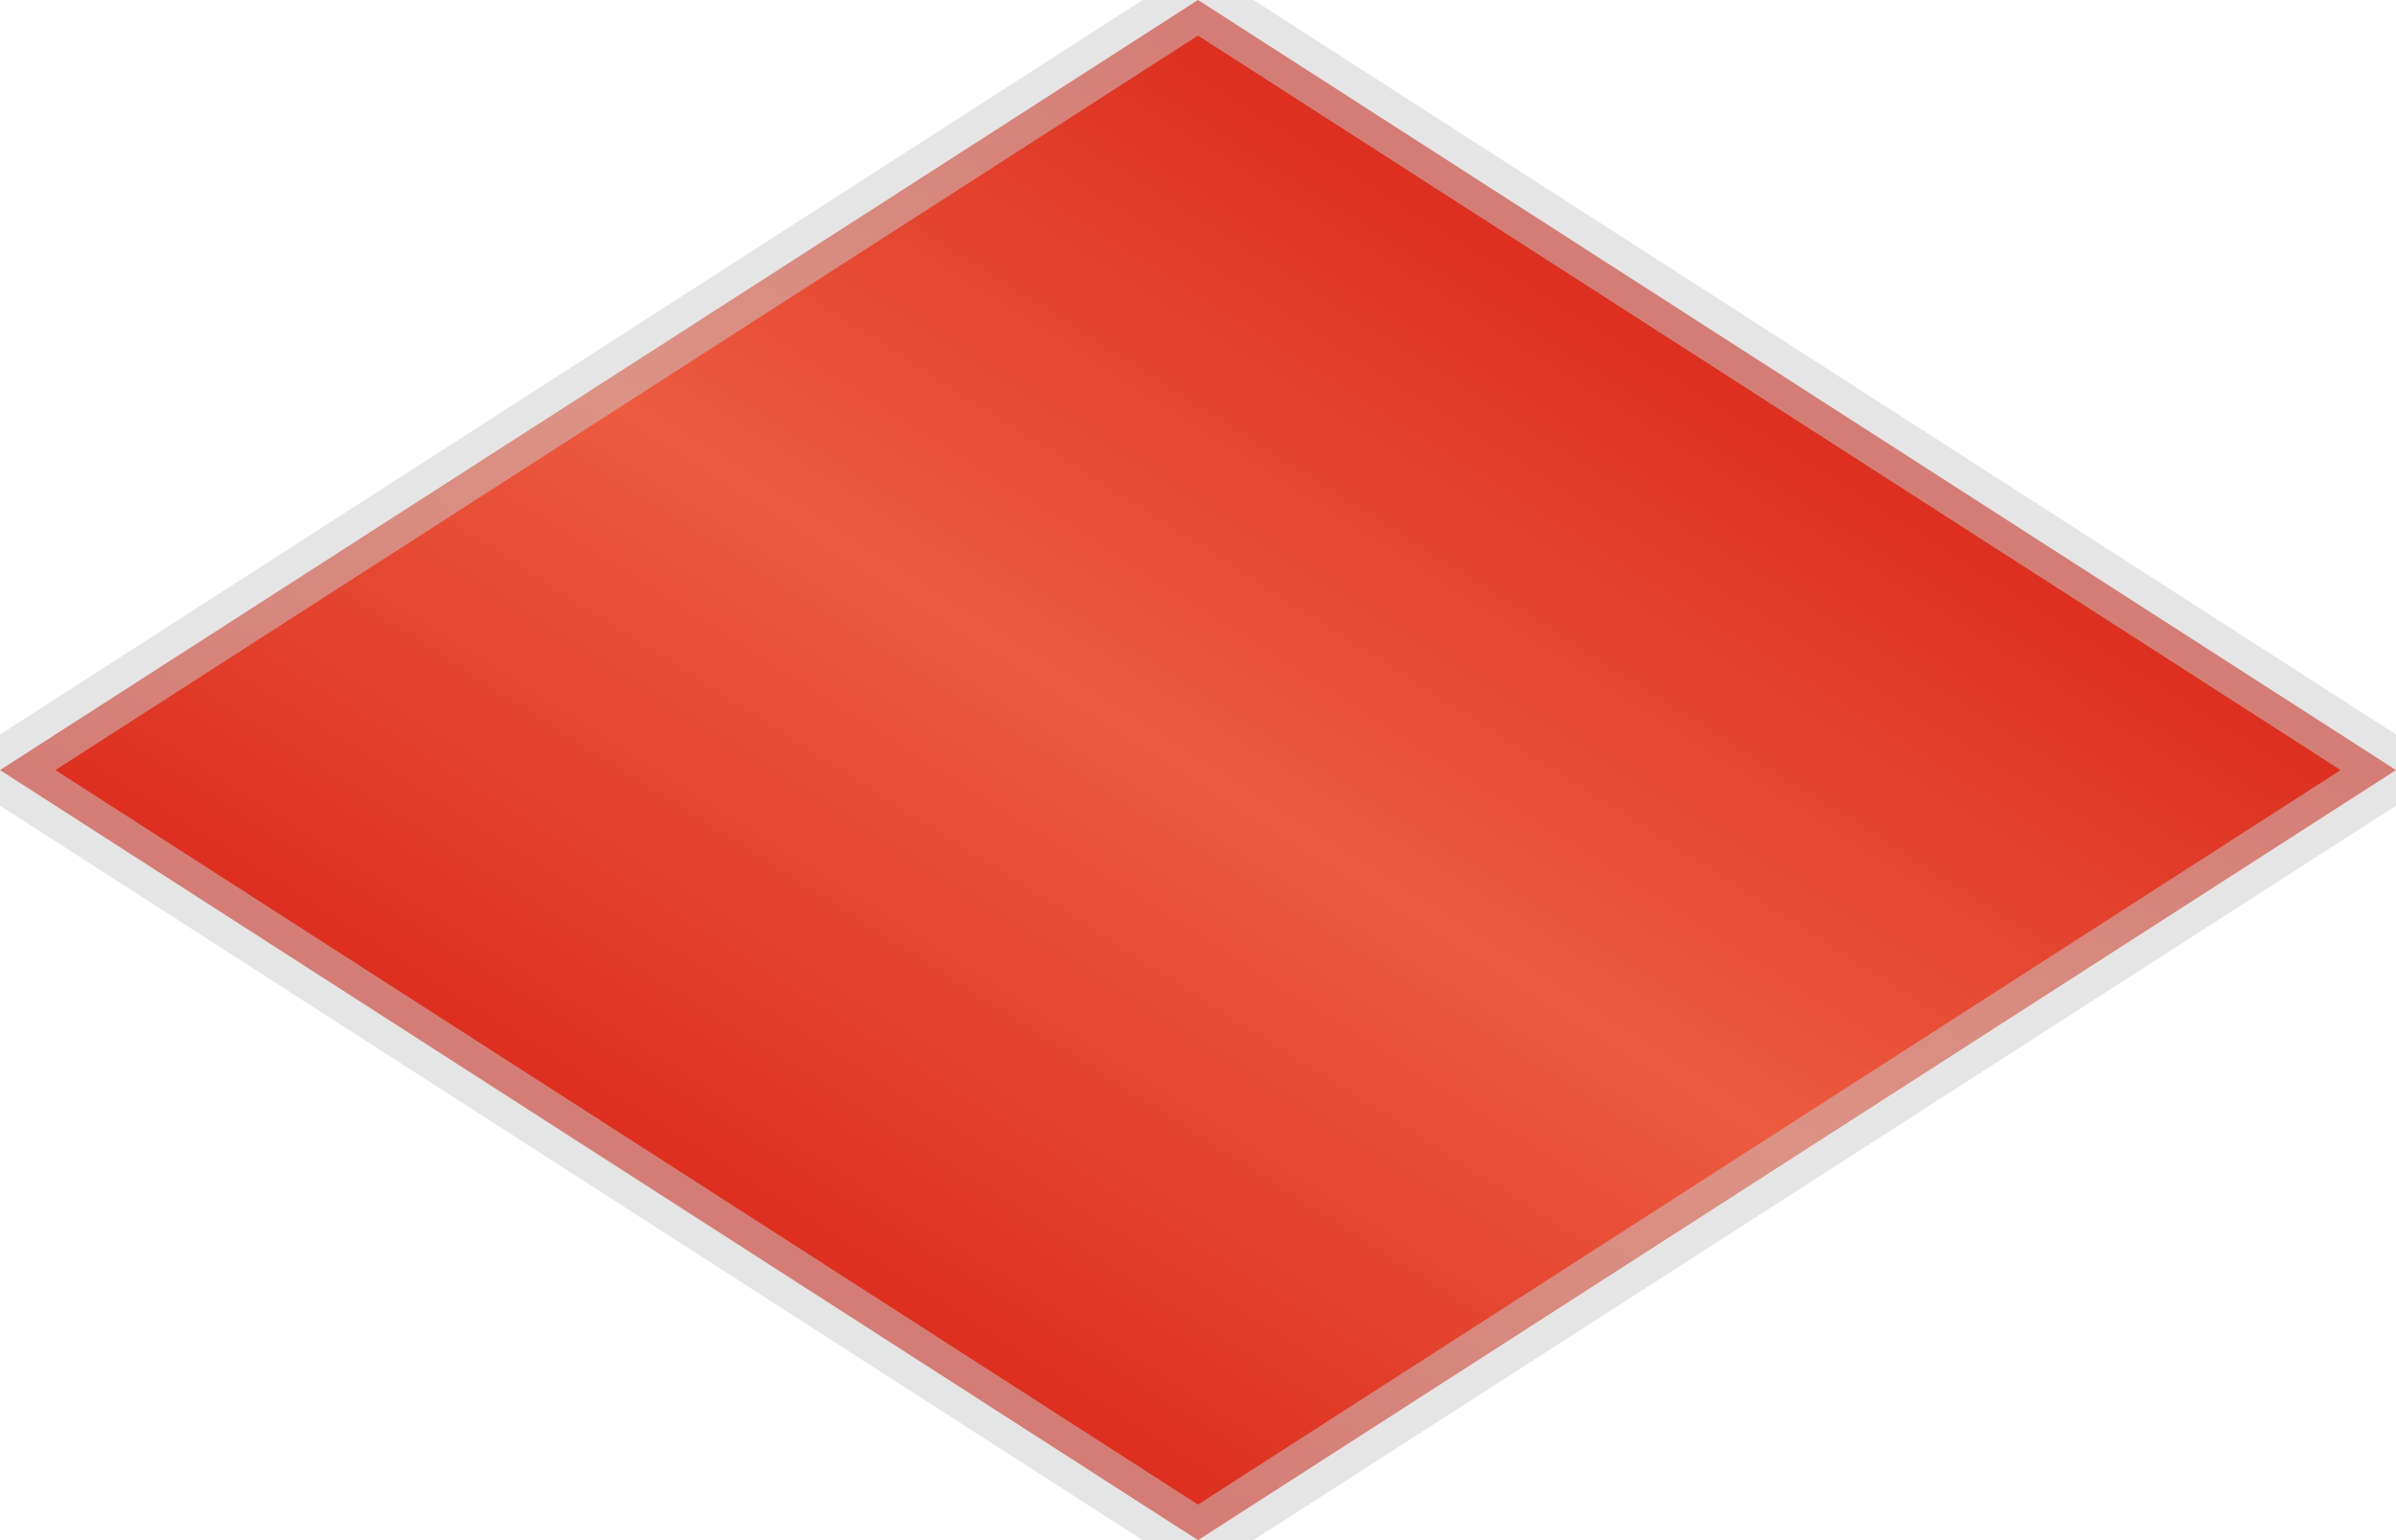 <svg version="1.1" width="280" height="180" xmlns="http://www.w3.org/2000/svg">
  <!-- Copyright 2021-2022 JackAce Studios -->
  <defs>
      <linearGradient id="greenGradient" x1="0" x2="1" y1="1" y2="0">
        <stop class="greenEdge" offset="0%"/>
        <stop class="greenMiddle" offset="50%"/>
        <stop class="greenEdge" offset="100%"/>
      </linearGradient>
      <linearGradient id="redGradient" x1="0" x2="1" y1="1" y2="0">
        <stop class="redEdge" offset="0%"/>
        <stop class="redMiddle" offset="50%"/>
        <stop class="redEdge" offset="100%"/>
      </linearGradient>
      <linearGradient id="blackGradient" x1="0" x2="1" y1="1" y2="0">
        <stop class="blackEdge" offset="0%"/>
        <stop class="blackMiddle" offset="50%"/>
        <stop class="blackEdge" offset="100%"/>
      </linearGradient>
  </defs>
  <style type="text/css" >
      <![CDATA[
          .greenEdge { stop-color: #0c0; }
          .greenMiddle { stop-color: #93f346; }
          .redEdge { stop-color: #c00; }
          .redMiddle { stop-color: #ec5b3f; }
          .blackEdge { stop-color: #000; }
          .blackMiddle { stop-color: #37360b; }

          .borderLine {
            stroke: #fff;
            stroke-width: 10;
            opacity: 0.8;
          }
          .greenSpot {
            fill: url(#greenGradient);
            stroke: #696;
            stroke-width: 6px;
            stroke-opacity: 0.5;
          }
          .redSpot {
            fill: url(#redGradient);
            stroke: #ccc;
            stroke-width: 7px;
            stroke-opacity: 0.5;
          }
          .blackSpot {
            fill: url(#blackGradient);
            stroke: #969;
            stroke-width: 7px;
            stroke-opacity: 0.5;
          }
          .yellowOval {
            stroke: #ff0;
            stroke-width: 6px;
            fill: none;
            opacity: 0.8;
          }
          .numberText {
            font-family: Garamond, Times New Roman, Georgia;
            font-size: 140px;
            font-weight: bold;
            text-anchor: middle;
            fill: #fff;
            stroke: #333;
            stroke-width: 3px;
          }
          .outsideText {
            font-family: Garamond, Times New Roman, Georgia;
            font-size: 70px;
            text-anchor: middle;
            fill: #fff;
            stroke: #000;
            stroke-width: 1px;
          }
      ]]>
  </style>
  <g class="redSpot">
    <polygon points="0,90 140,0 280,90 140,180" />
  </g>
</svg>
